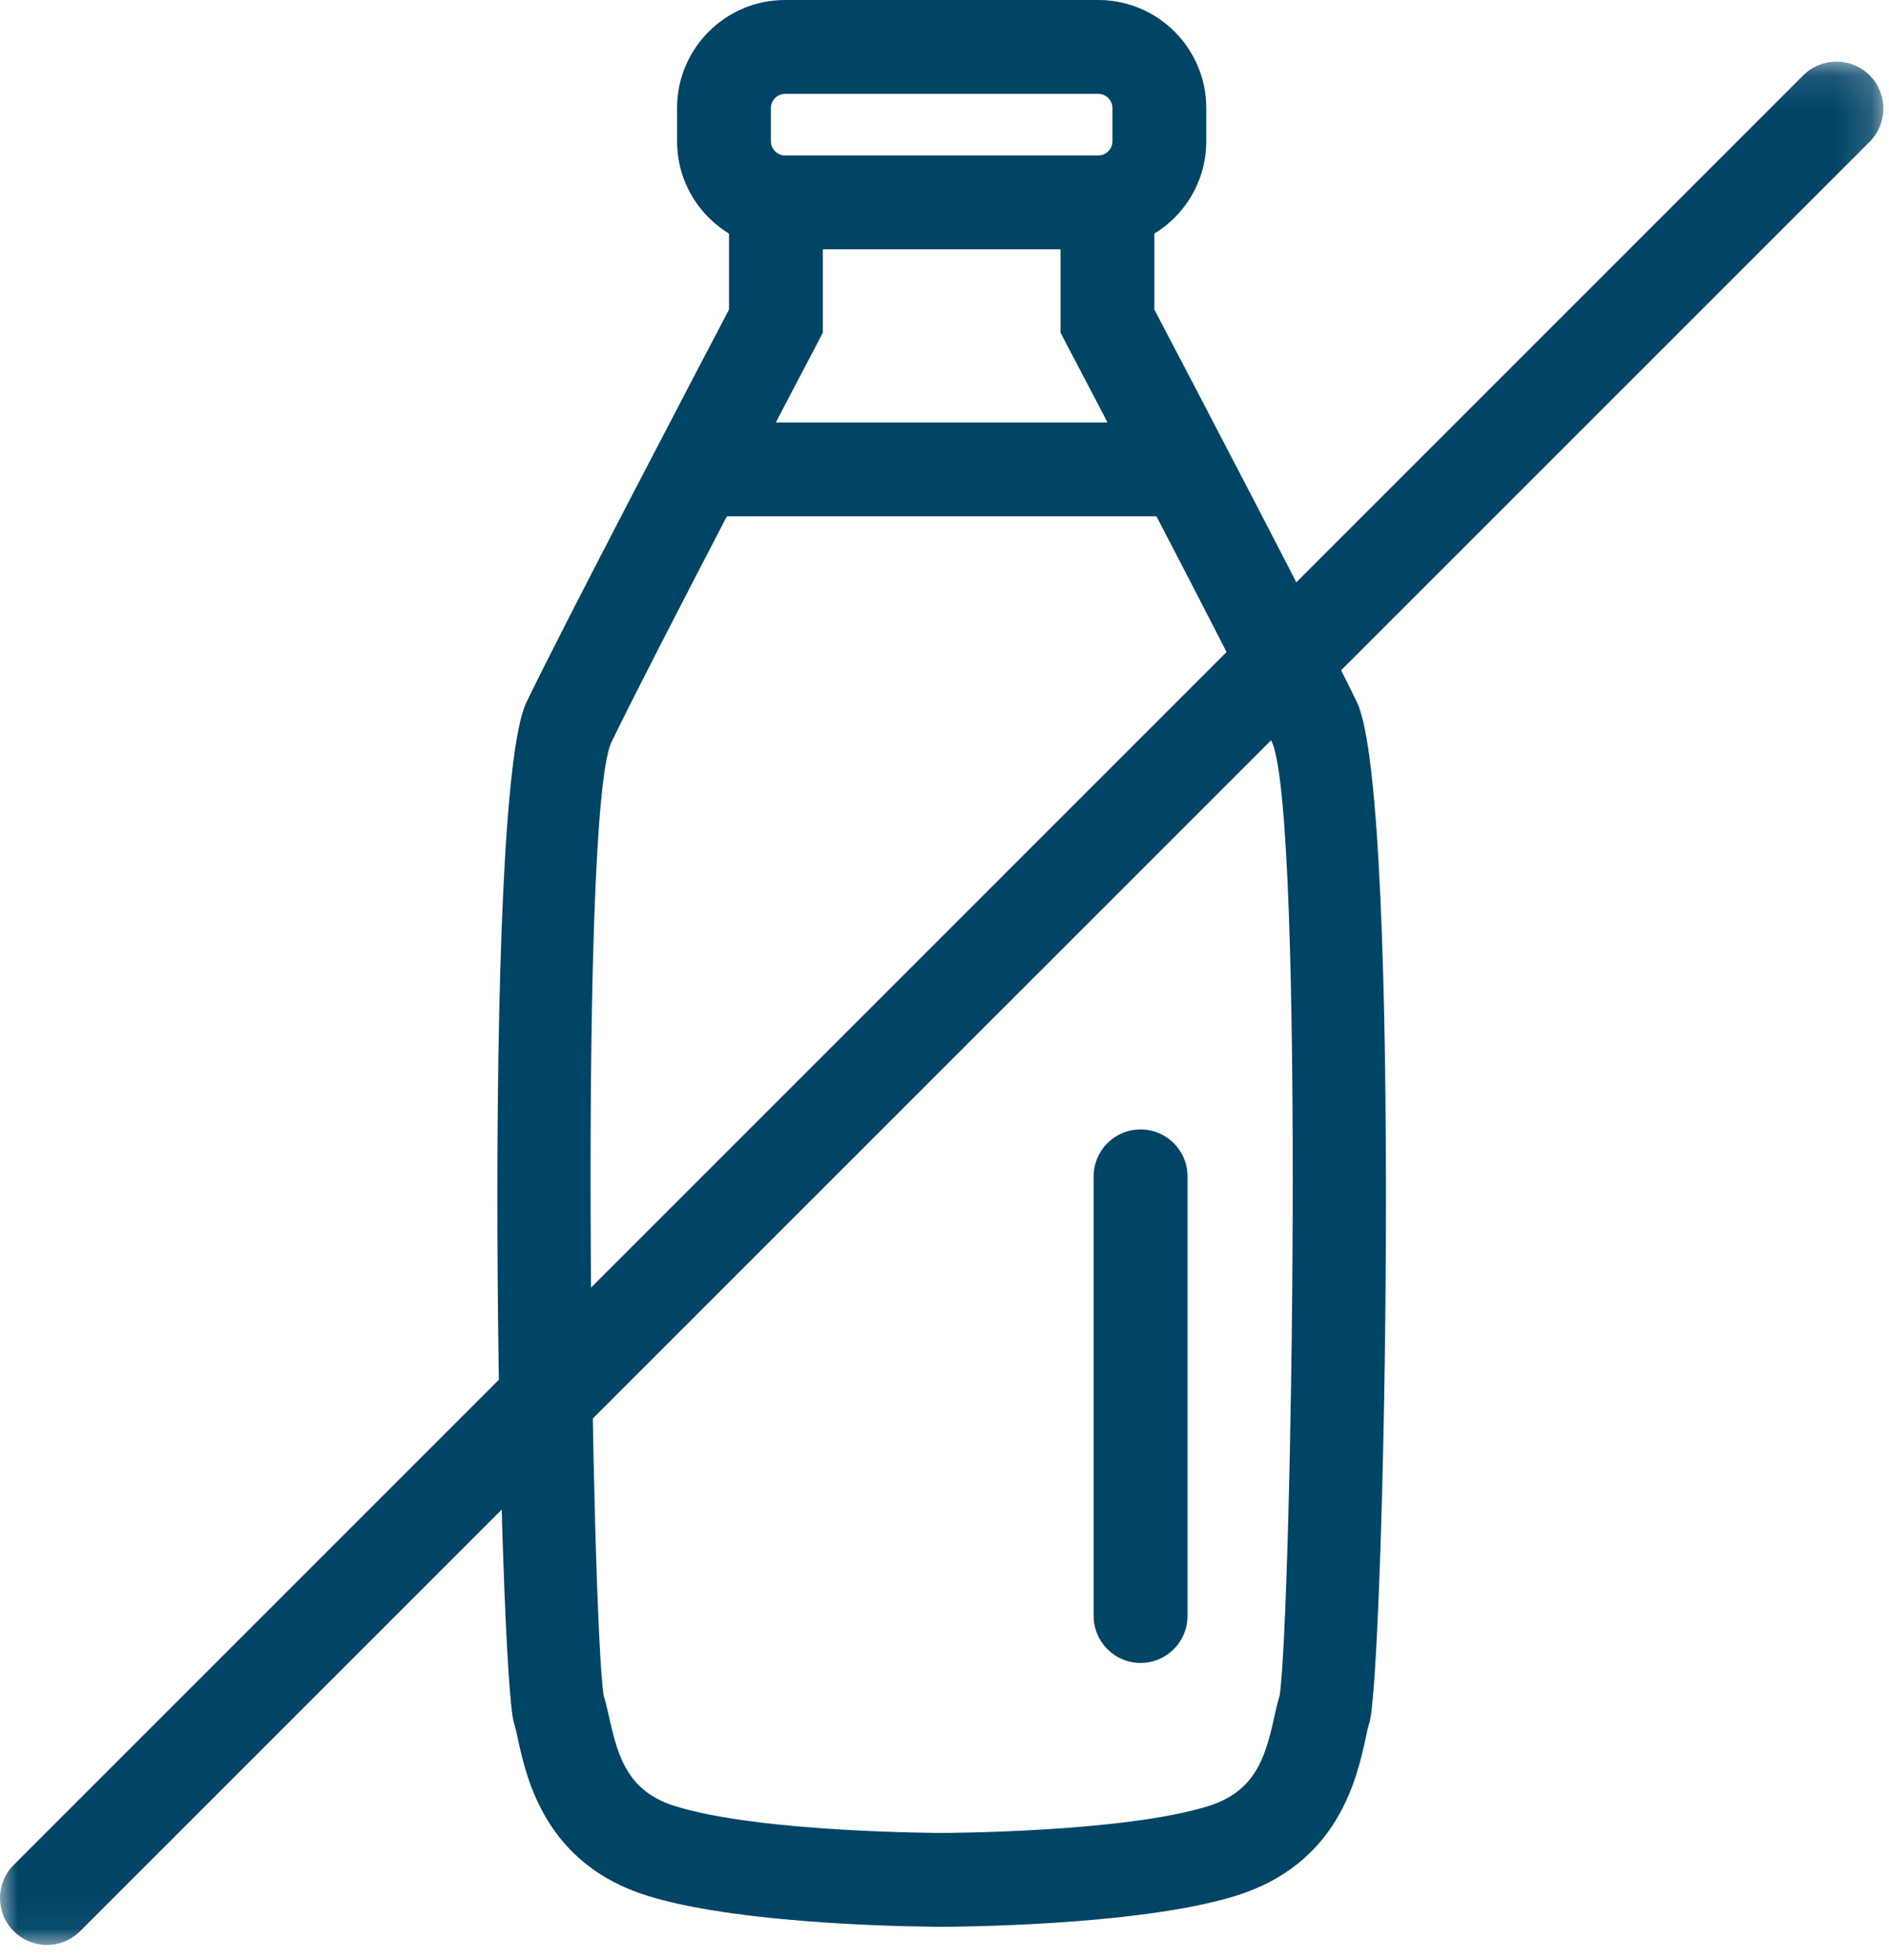 <?xml version="1.0" encoding="UTF-8"?> <svg xmlns="http://www.w3.org/2000/svg" xmlns:xlink="http://www.w3.org/1999/xlink" width="53px" height="55px" viewBox="0 0 53 55" version="1.1"><title>346EEF8B-E38D-4B05-8CB1-A74CFDEAF38D@1.00x</title><defs><polygon id="path-1" points="0 0.112 52.842 0.112 52.842 52.954 0 52.954"></polygon></defs><g id="Web-Visual-Design-Key-Pages" stroke="none" stroke-width="1" fill="none" fill-rule="evenodd"><g id="Home" transform="translate(-1167, -898)"><g id="Group-14" transform="translate(1167, 898)"><path d="M26.42,54.06 C25.694,54.06 25.104,53.471 25.104,52.744 C25.104,52.017 25.692,51.428 26.42,51.428 C26.47,51.428 31.488,51.419 33.882,50.681 C35.194,50.277 35.493,49.357 35.747,48.198 C35.8,47.954 35.851,47.741 35.904,47.568 C36.238,45.344 36.611,23.036 35.696,20.841 C34.56,18.485 29.954,9.712 29.906,9.622 L29.756,9.335 L29.756,6.059 C29.756,5.333 30.344,4.743 31.072,4.743 C31.8,4.743 32.388,5.333 32.388,6.059 L32.388,8.686 C33.21,10.253 37.017,17.517 38.073,19.707 C39.358,22.382 38.838,47.191 38.414,48.361 C38.378,48.462 38.353,48.6 38.318,48.761 C38.066,49.913 37.541,52.31 34.656,53.197 C31.883,54.051 26.643,54.06 26.42,54.06" id="Fill-1" fill="#004466"></path><path d="M26.42,54.06 C26.198,54.06 20.958,54.051 18.185,53.197 C15.302,52.31 14.775,49.915 14.524,48.764 C14.488,48.603 14.463,48.465 14.427,48.364 C14.003,47.191 13.483,22.379 14.769,19.707 C15.823,17.518 19.631,10.254 20.454,8.686 L20.454,6.059 C20.454,5.333 21.042,4.743 21.77,4.743 C22.498,4.743 23.086,5.333 23.086,6.059 L23.086,9.335 L22.935,9.624 C22.887,9.712 18.281,18.483 17.142,20.85 C16.23,23.035 16.601,45.339 16.935,47.567 C16.989,47.74 17.041,47.954 17.095,48.199 C17.349,49.359 17.647,50.277 18.958,50.681 C21.353,51.419 26.37,51.428 26.42,51.428 C27.148,51.428 27.737,52.017 27.737,52.744 C27.737,53.471 27.147,54.06 26.42,54.06" id="Fill-3" fill="#004466"></path><path d="M22.025,2.633 C21.811,2.633 21.629,2.814 21.629,3.029 L21.629,3.967 C21.629,4.182 21.811,4.362 22.025,4.362 L30.815,4.362 C31.03,4.362 31.212,4.182 31.212,3.967 L31.212,3.029 C31.212,2.814 31.03,2.633 30.815,2.633 L22.025,2.633 Z M30.815,6.995 L22.025,6.995 C20.355,6.995 18.997,5.636 18.997,3.967 L18.997,3.029 C18.997,1.359 20.355,0 22.025,0 L30.815,0 C32.484,0 33.844,1.359 33.844,3.029 L33.844,3.967 C33.844,5.636 32.484,6.995 30.815,6.995 L30.815,6.995 Z" id="Fill-5" fill="#004466"></path><path d="M32.94,14.486 L19.844,14.486 C19.117,14.486 18.528,13.896 18.528,13.17 C18.528,12.443 19.117,11.853 19.844,11.853 L32.94,11.853 C33.668,11.853 34.256,12.443 34.256,13.17 C34.256,13.896 33.668,14.486 32.94,14.486" id="Fill-7" fill="#004466"></path><g id="Group-11" transform="translate(0, 1.617)"><mask id="mask-2" fill="white"><use xlink:href="#path-1"></use></mask><g id="Clip-10"></g><path d="M1.316,52.954 C0.979,52.954 0.642,52.825 0.386,52.568 C-0.129,52.054 -0.129,51.222 0.386,50.707 L50.594,0.497 C51.109,-0.016 51.942,-0.016 52.457,0.497 C52.97,1.012 52.97,1.845 52.457,2.36 L2.247,52.568 C1.99,52.825 1.653,52.954 1.316,52.954" id="Fill-9" fill="#004466" mask="url(#mask-2)"></path></g><path d="M32.001,46.658 C31.274,46.658 30.685,46.068 30.685,45.341 L30.685,33.005 C30.685,32.279 31.274,31.689 32.001,31.689 C32.729,31.689 33.318,32.279 33.318,33.005 L33.318,45.341 C33.318,46.068 32.729,46.658 32.001,46.658" id="Fill-12" fill="#004466"></path></g></g></g></svg> 